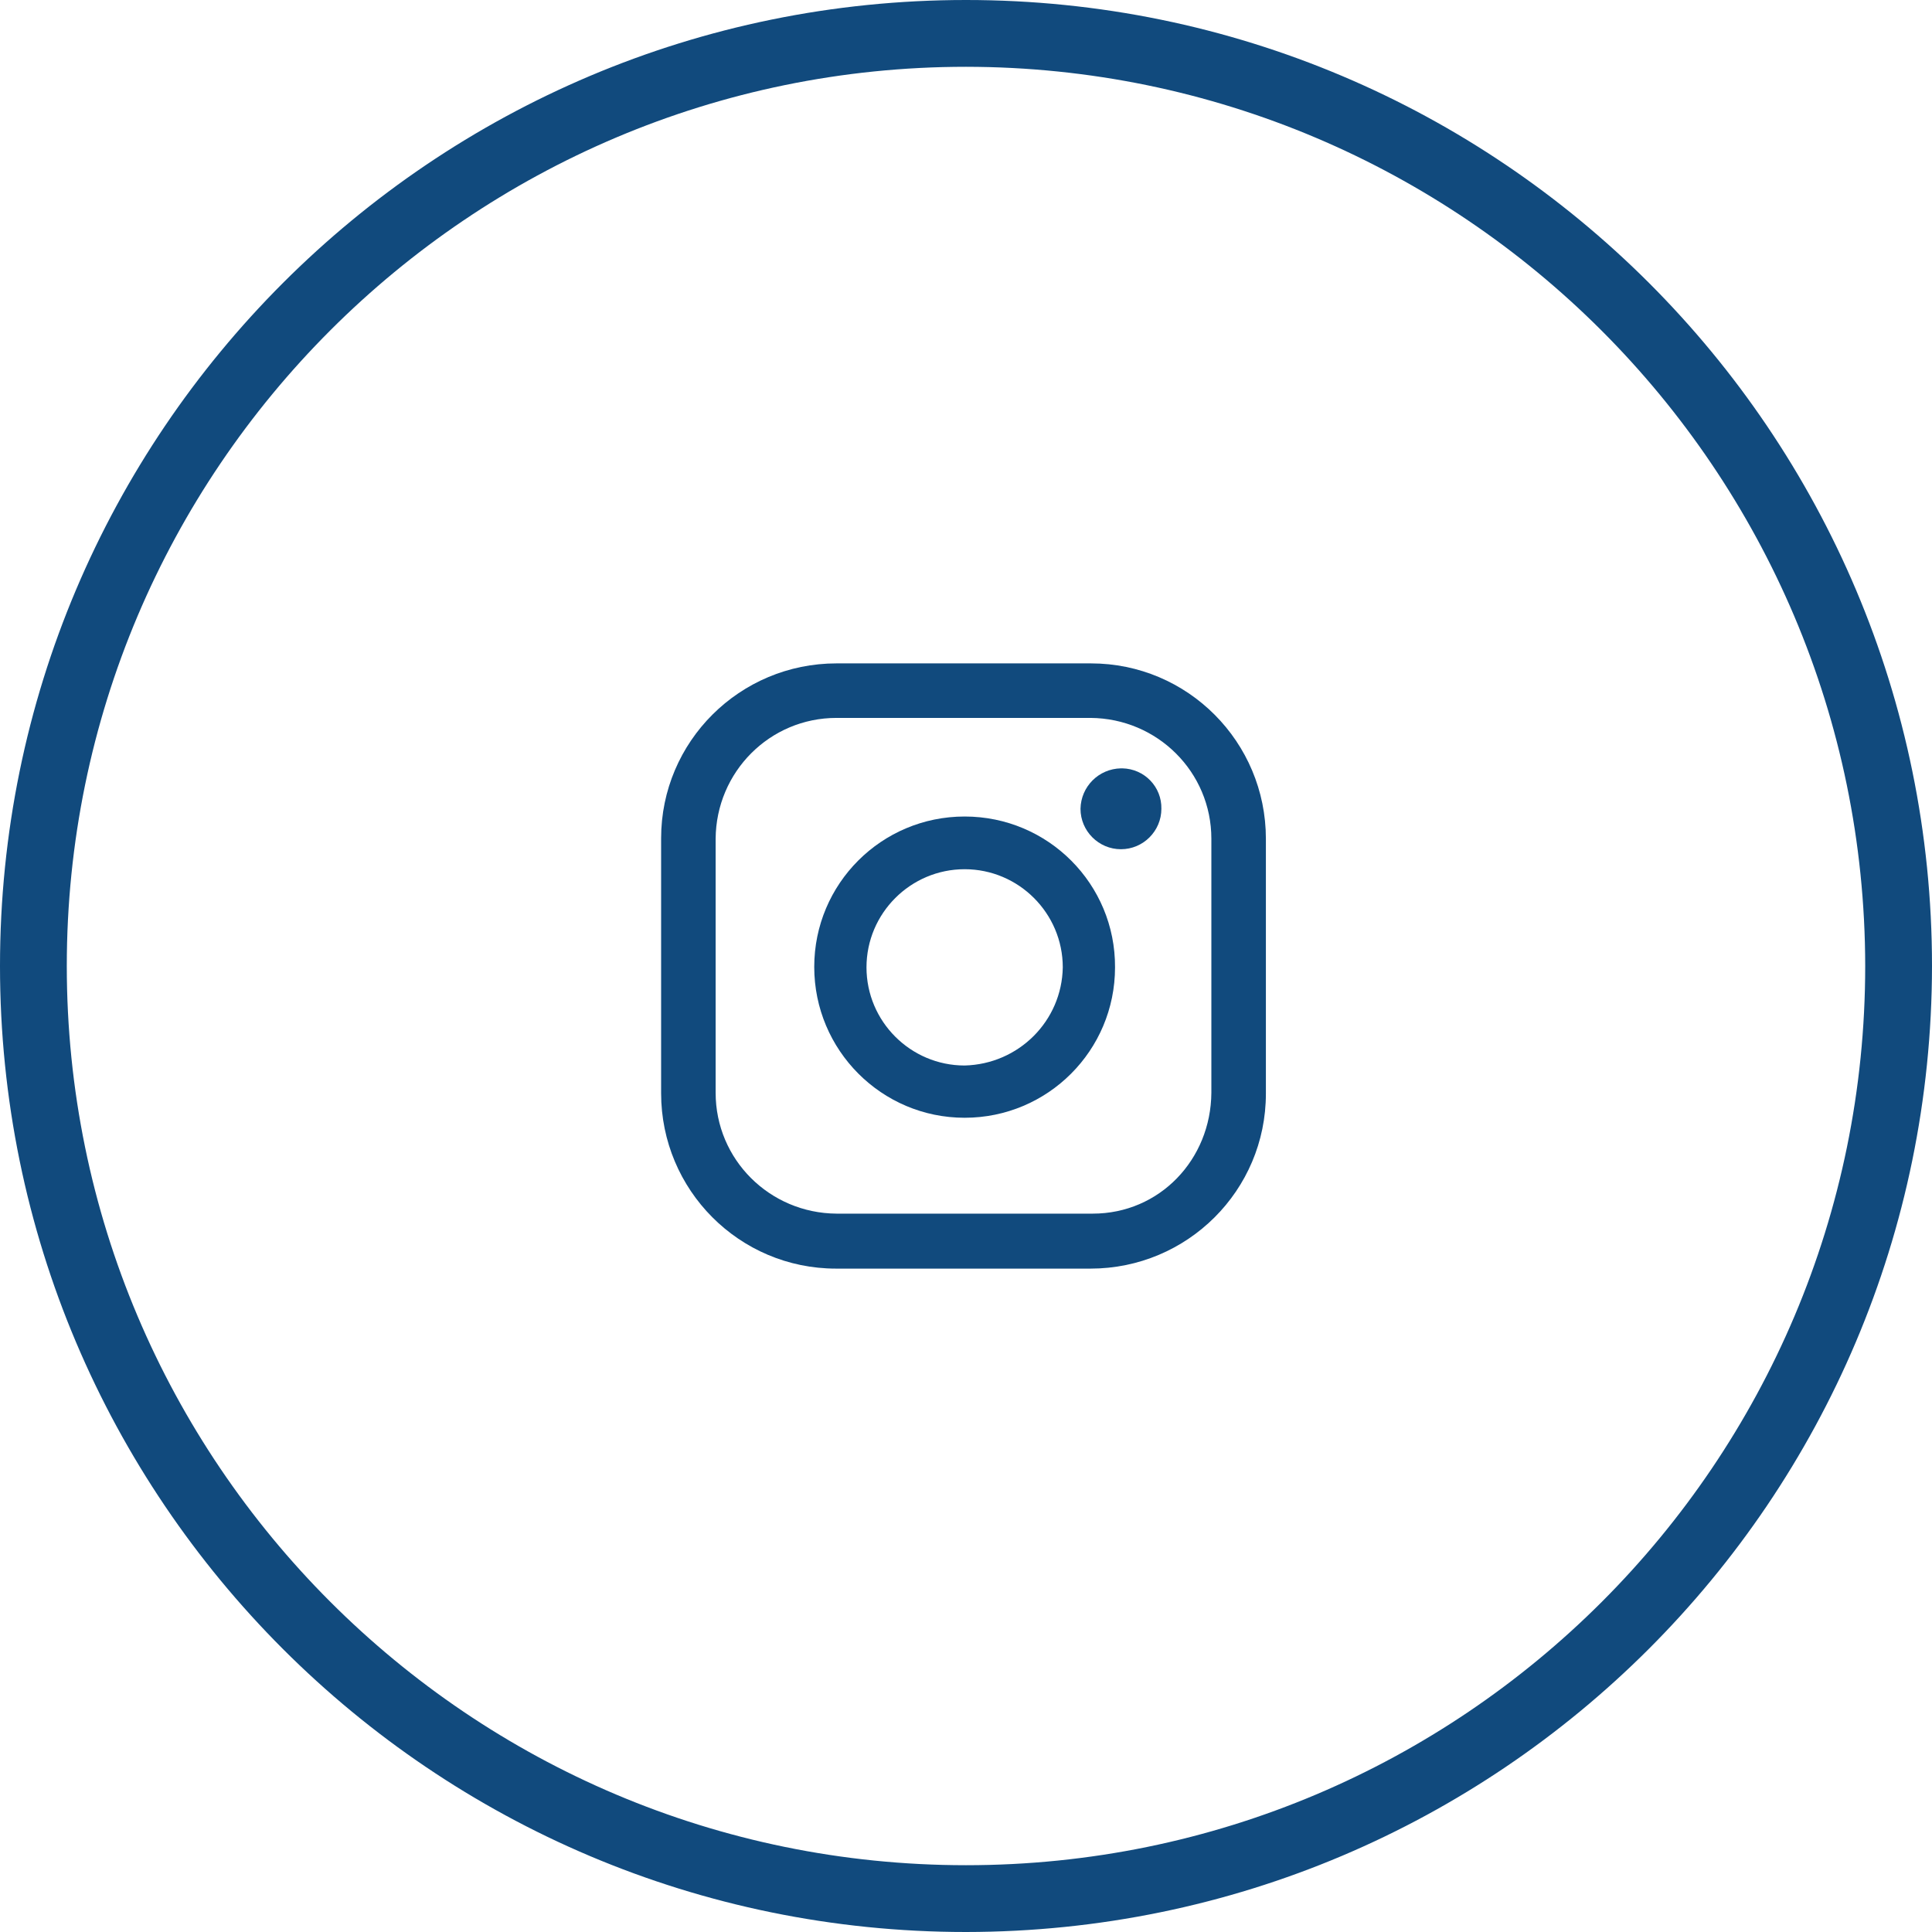 <?xml version="1.0" encoding="utf-8"?>
<!-- Generator: Adobe Illustrator 27.7.0, SVG Export Plug-In . SVG Version: 6.00 Build 0)  -->
<svg version="1.1" id="Ebene_1" xmlns="http://www.w3.org/2000/svg" xmlns:xlink="http://www.w3.org/1999/xlink" x="0px" y="0px"
	 viewBox="0 0 425.2 425.2" style="enable-background:new 0 0 425.2 425.2;" xml:space="preserve">
<style type="text/css">
	.st0{fill:#114A7D;}
</style>
<path id="Pfad_64" class="st0" d="M240,146h-55.9c-21.3,0-38.6,17.2-38.6,38.5c0,0.1,0,0.1,0,0.2v55.9c0,21.3,17.2,38.6,38.5,38.6
	c0.1,0,0.1,0,0.2,0H240c21.3,0,38.6-17.2,38.6-38.5c0-0.1,0-0.1,0-0.2v-55.9c0-21.3-17.2-38.6-38.5-38.6
	C240.1,146,240.1,146,240,146z M266.6,240.5c-0.1,14.7-11.4,26.6-26.1,26.6h-56.4c-14.7-0.1-26.6-11.9-26.6-26.6v-55.9
	c0.1-14.7,11.9-26.6,26.6-26.6H240c14.7,0.1,26.6,11.9,26.6,26.6V240.5L266.6,240.5z"/>
<path id="Pfad_65" class="st0" d="M212.3,179.7c-18.3,0-33.1,14.8-33.1,33.1S194,246,212.3,246s33.1-14.8,33.1-33.1
	C245.5,194.6,230.7,179.7,212.3,179.7C212.4,179.7,212.4,179.7,212.3,179.7z M212.3,234.5c-11.9,0-21.6-9.7-21.6-21.6
	s9.7-21.6,21.6-21.6c11.9,0,21.6,9.7,21.6,21.6l0,0C233.7,224.7,224.2,234.2,212.3,234.5z"/>
<path id="Pfad_66" class="st0" d="M246.7,169.1c-4.9,0.1-8.8,4-8.9,8.9c0,4.9,4,8.9,8.9,8.9s8.9-4,8.9-8.9c0.1-4.8-3.7-8.8-8.6-8.9
	C246.9,169.1,246.8,169.1,246.7,169.1z"/>
<path class="st0" d="M212.6,0C95.2,0,0,95.2,0,212.6s95.2,212.6,212.6,212.6C330,425.1,425.1,330,425.2,212.6
	C425.2,95.2,330,0,212.6,0z M212.6,410.5c-109.3,0-197.9-88.7-197.9-197.9S103.4,14.7,212.6,14.7c109.2,0.1,197.8,88.7,197.9,197.9
	C410.5,321.9,321.9,410.5,212.6,410.5z"/>
</svg>
